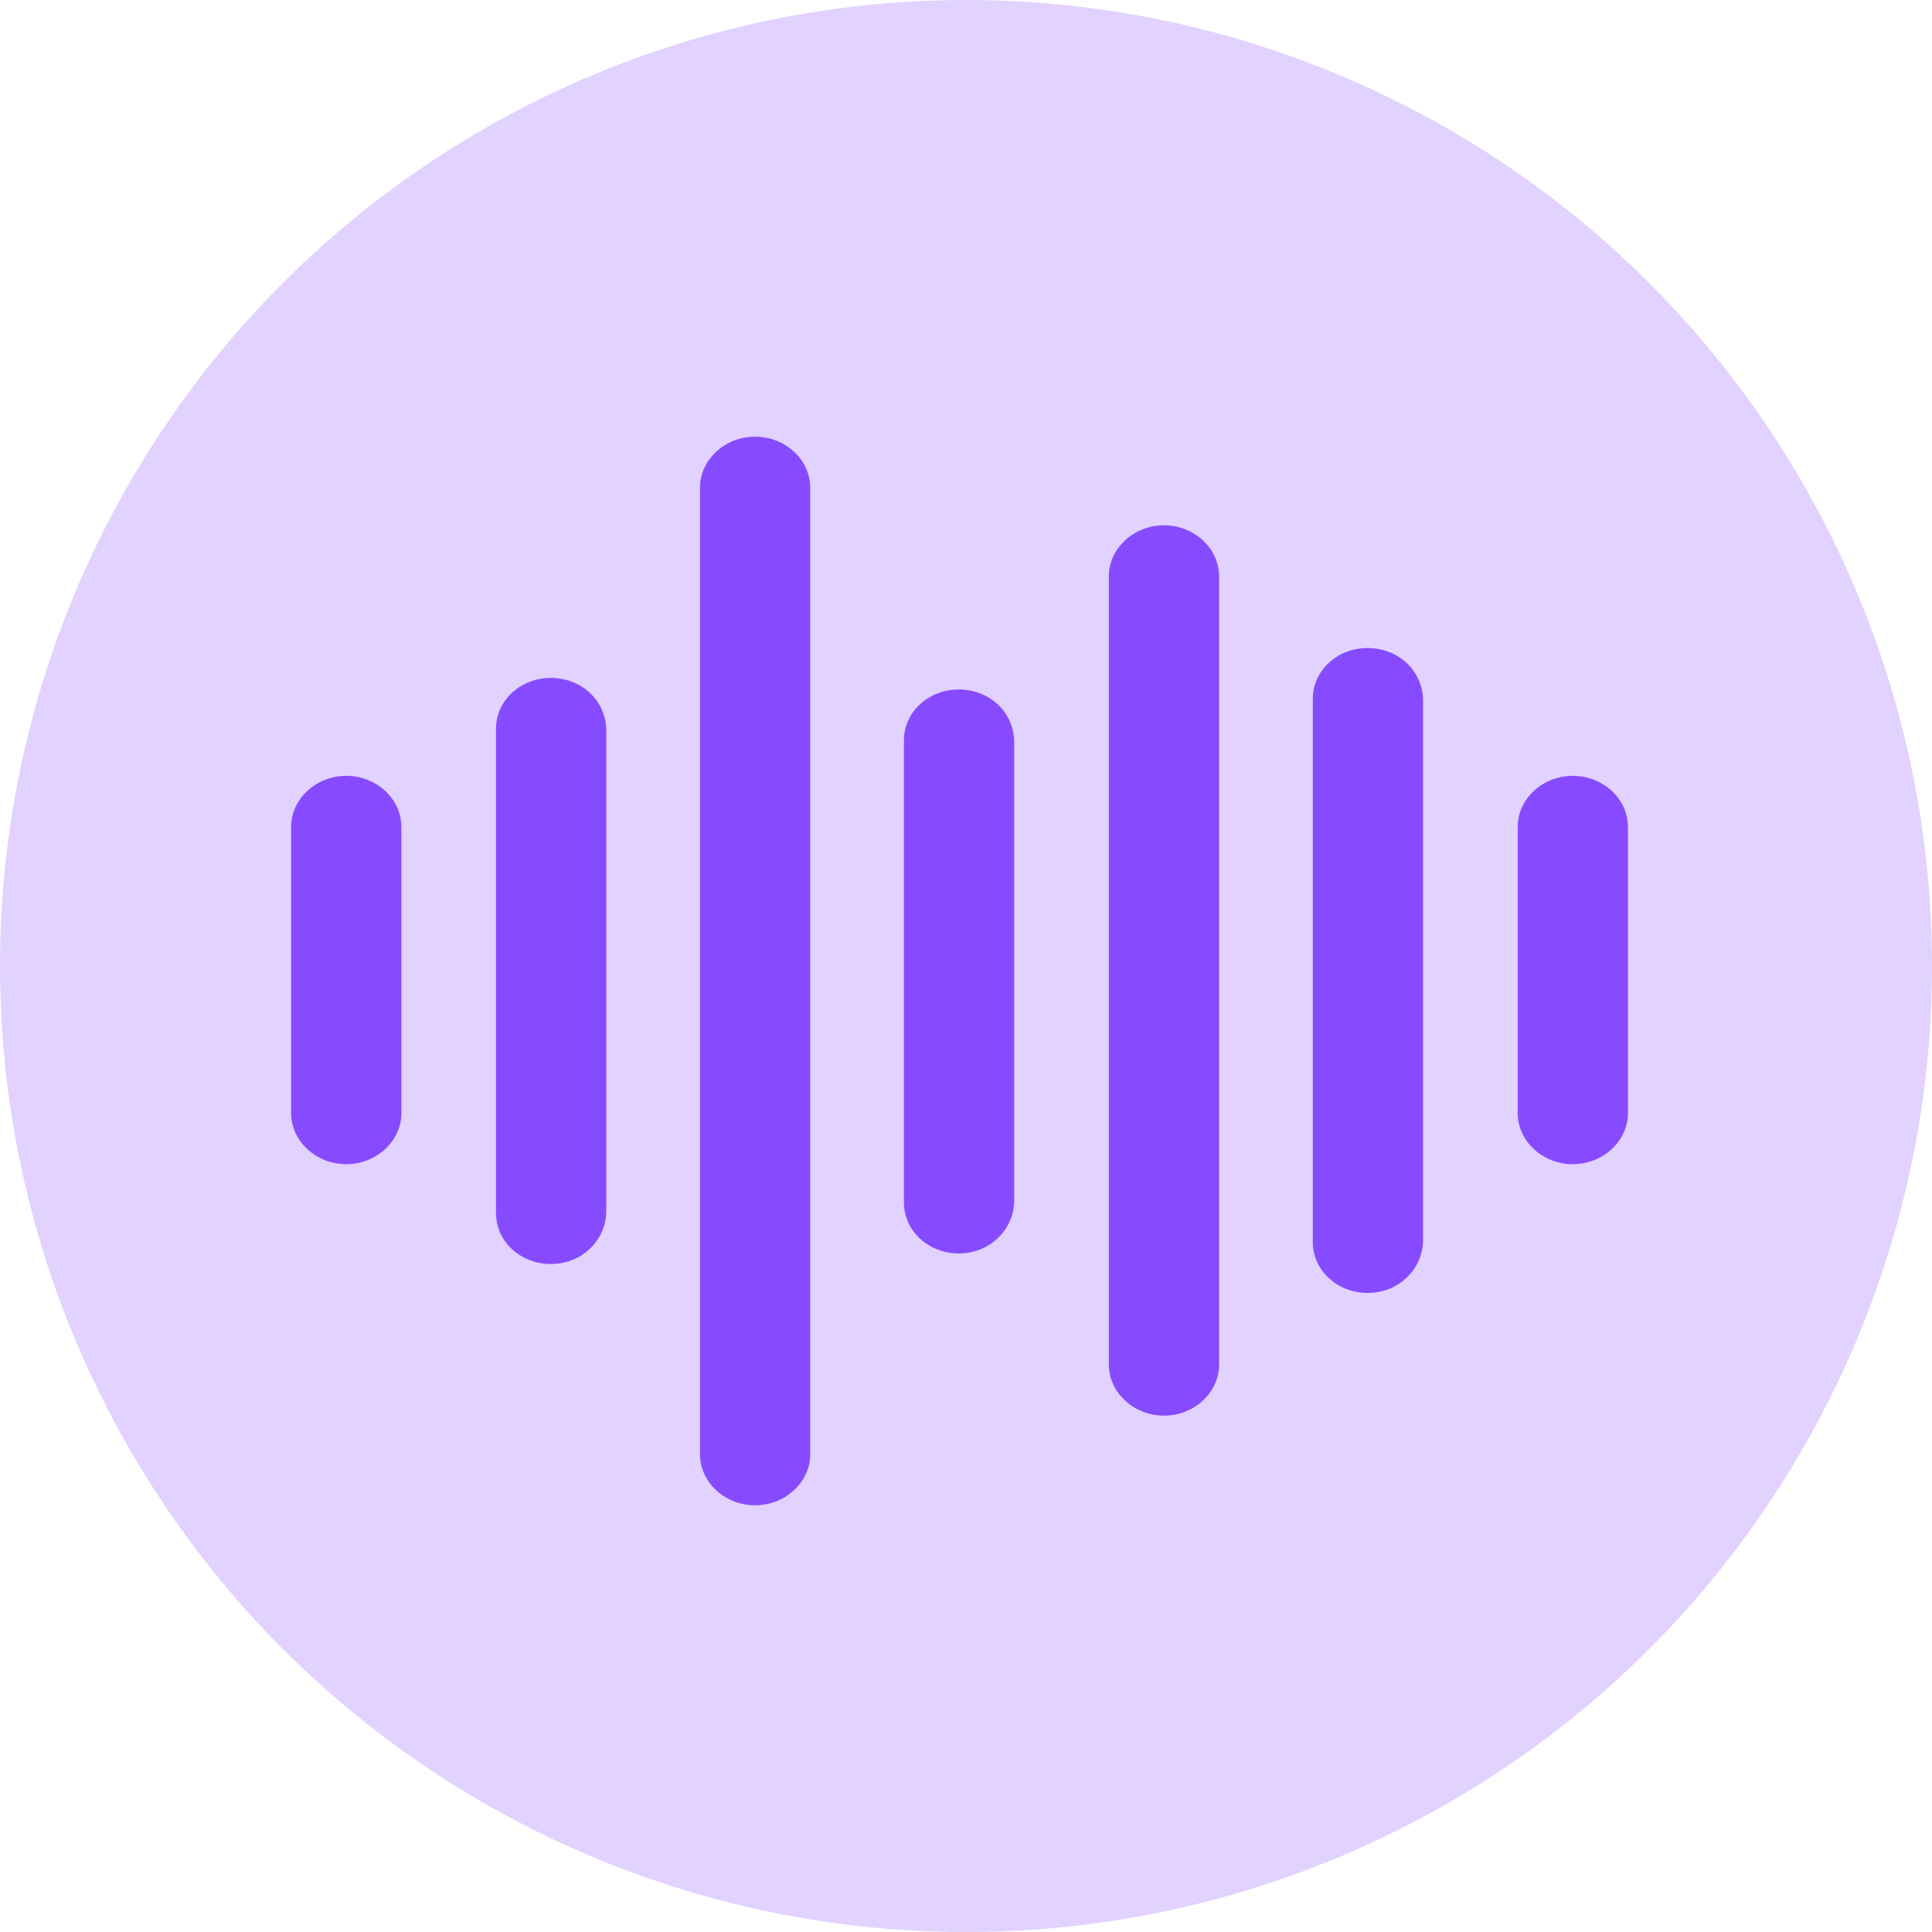 <svg width="110" height="110" viewBox="0 0 110 110" fill="none" xmlns="http://www.w3.org/2000/svg">
<circle cx="55" cy="55" r="55" fill="#E1D2FF"/>
<path d="M86.411 47.081C86.411 45.49 87.823 44.174 89.55 44.174C91.276 44.174 92.689 45.49 92.689 47.081V63.375C92.689 64.966 91.276 66.283 89.55 66.283C87.823 66.283 86.411 64.966 86.411 63.375V47.081Z" fill="#874BFF"/>
<path d="M16.575 47.081C16.575 45.49 17.988 44.174 19.714 44.174C21.44 44.174 22.853 45.49 22.853 47.081V63.375C22.853 64.966 21.44 66.283 19.714 66.283C17.988 66.283 16.575 64.966 16.575 63.375V47.081Z" fill="#874BFF"/>
<path d="M74.746 39.784C74.746 38.029 76.42 36.657 78.356 36.931C79.925 37.151 81.023 38.413 81.023 39.894V70.616C81.023 72.042 79.925 73.359 78.356 73.579C76.42 73.853 74.746 72.481 74.746 70.726V39.784Z" fill="#874BFF"/>
<path d="M63.133 32.817C63.133 31.226 64.545 29.909 66.272 29.909C67.998 29.909 69.41 31.226 69.41 32.817V77.693C69.41 79.284 67.998 80.6 66.272 80.6C64.545 80.6 63.133 79.284 63.133 77.693V32.817Z" fill="#874BFF"/>
<path d="M51.467 42.144C51.467 40.388 53.141 39.017 55.076 39.291C56.646 39.51 57.744 40.772 57.744 42.253V68.367C57.744 69.793 56.646 71.11 55.076 71.33C53.141 71.604 51.467 70.232 51.467 68.477V42.199V42.144Z" fill="#874BFF"/>
<path d="M39.853 27.771C39.853 26.18 41.266 24.863 42.992 24.863C44.718 24.863 46.131 26.18 46.131 27.771V82.796C46.131 84.387 44.718 85.704 42.992 85.704C41.266 85.704 39.853 84.387 39.853 82.796V27.771Z" fill="#874BFF"/>
<path d="M28.241 41.485C28.241 39.73 29.915 38.358 31.851 38.633C33.42 38.852 34.519 40.114 34.519 41.595V68.971C34.519 70.397 33.42 71.714 31.851 71.933C29.915 72.207 28.241 70.836 28.241 69.08V41.54V41.485Z" fill="#874BFF"/>
</svg>
